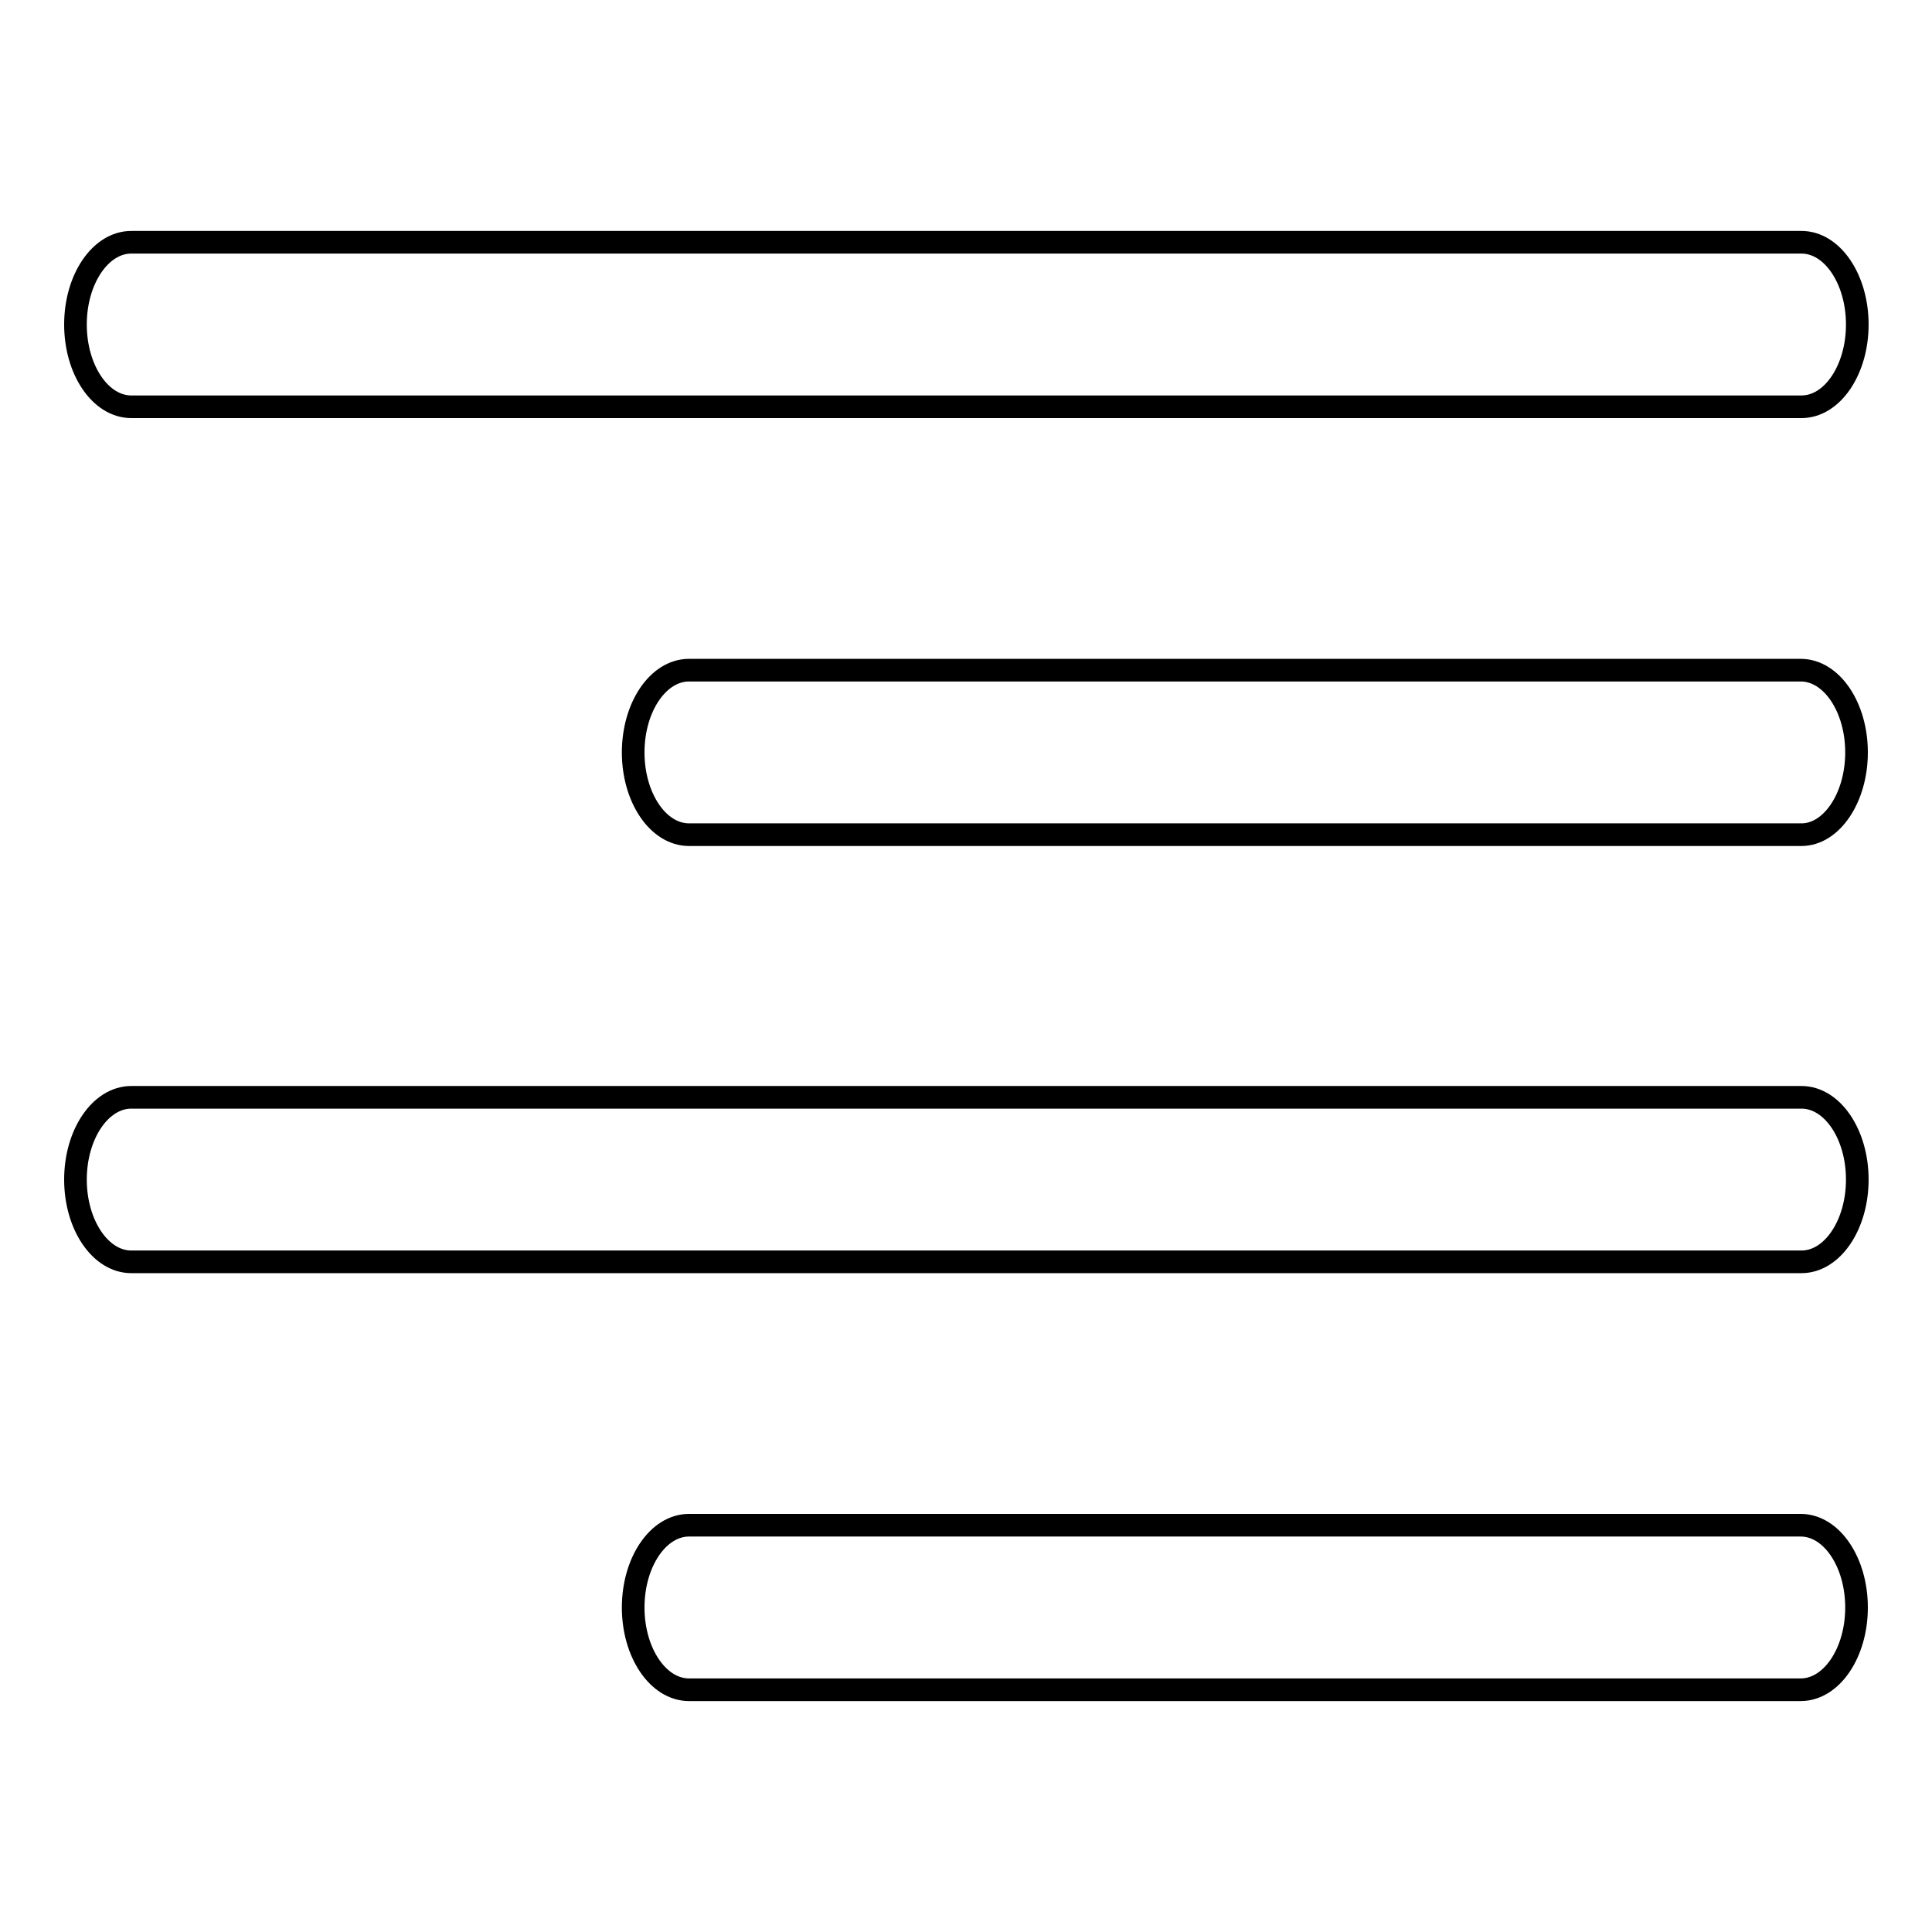 <?xml version="1.0" encoding="utf-8"?>
<!-- Svg Vector Icons : http://www.onlinewebfonts.com/icon -->
<!DOCTYPE svg PUBLIC "-//W3C//DTD SVG 1.1//EN" "http://www.w3.org/Graphics/SVG/1.1/DTD/svg11.dtd">
<svg version="1.1" xmlns="http://www.w3.org/2000/svg" xmlns:xlink="http://www.w3.org/1999/xlink" x="0px" y="0px" viewBox="0 0 256 256" enable-background="new 0 0 256 256" xml:space="preserve">
<g><g><path stroke-width="3" fill-opacity="0" stroke="#000000"  d="M238.6,223.9c4.1,0,7.4-4.9,7.4-10.9c0-6-3.3-10.9-7.4-10.9H91.3c-4.1,0-7.4,4.9-7.4,10.9c0,6,3.3,10.9,7.4,10.9H238.6z"/><path stroke-width="3" fill-opacity="0" stroke="#000000"  d="M10,156.3c0,6,3.3,10.9,7.4,10.9h221.3c4.1,0,7.4-4.9,7.4-10.9c0-6-3.3-10.9-7.4-10.9H17.4C13.3,145.4,10,150.3,10,156.3z"/><path stroke-width="3" fill-opacity="0" stroke="#000000"  d="M10,43c0,6,3.3,10.9,7.4,10.9h221.3c4.1,0,7.4-4.9,7.4-10.9c0-6-3.3-10.9-7.4-10.9H17.4C13.3,32.1,10,37,10,43z"/><path stroke-width="3" fill-opacity="0" stroke="#000000"  d="M246,99.7c0-6-3.3-10.9-7.4-10.9H91.3c-4.1,0-7.4,4.9-7.4,10.9s3.3,10.9,7.4,10.9h147.4C242.7,110.6,246,105.7,246,99.7z"/></g></g>
</svg>